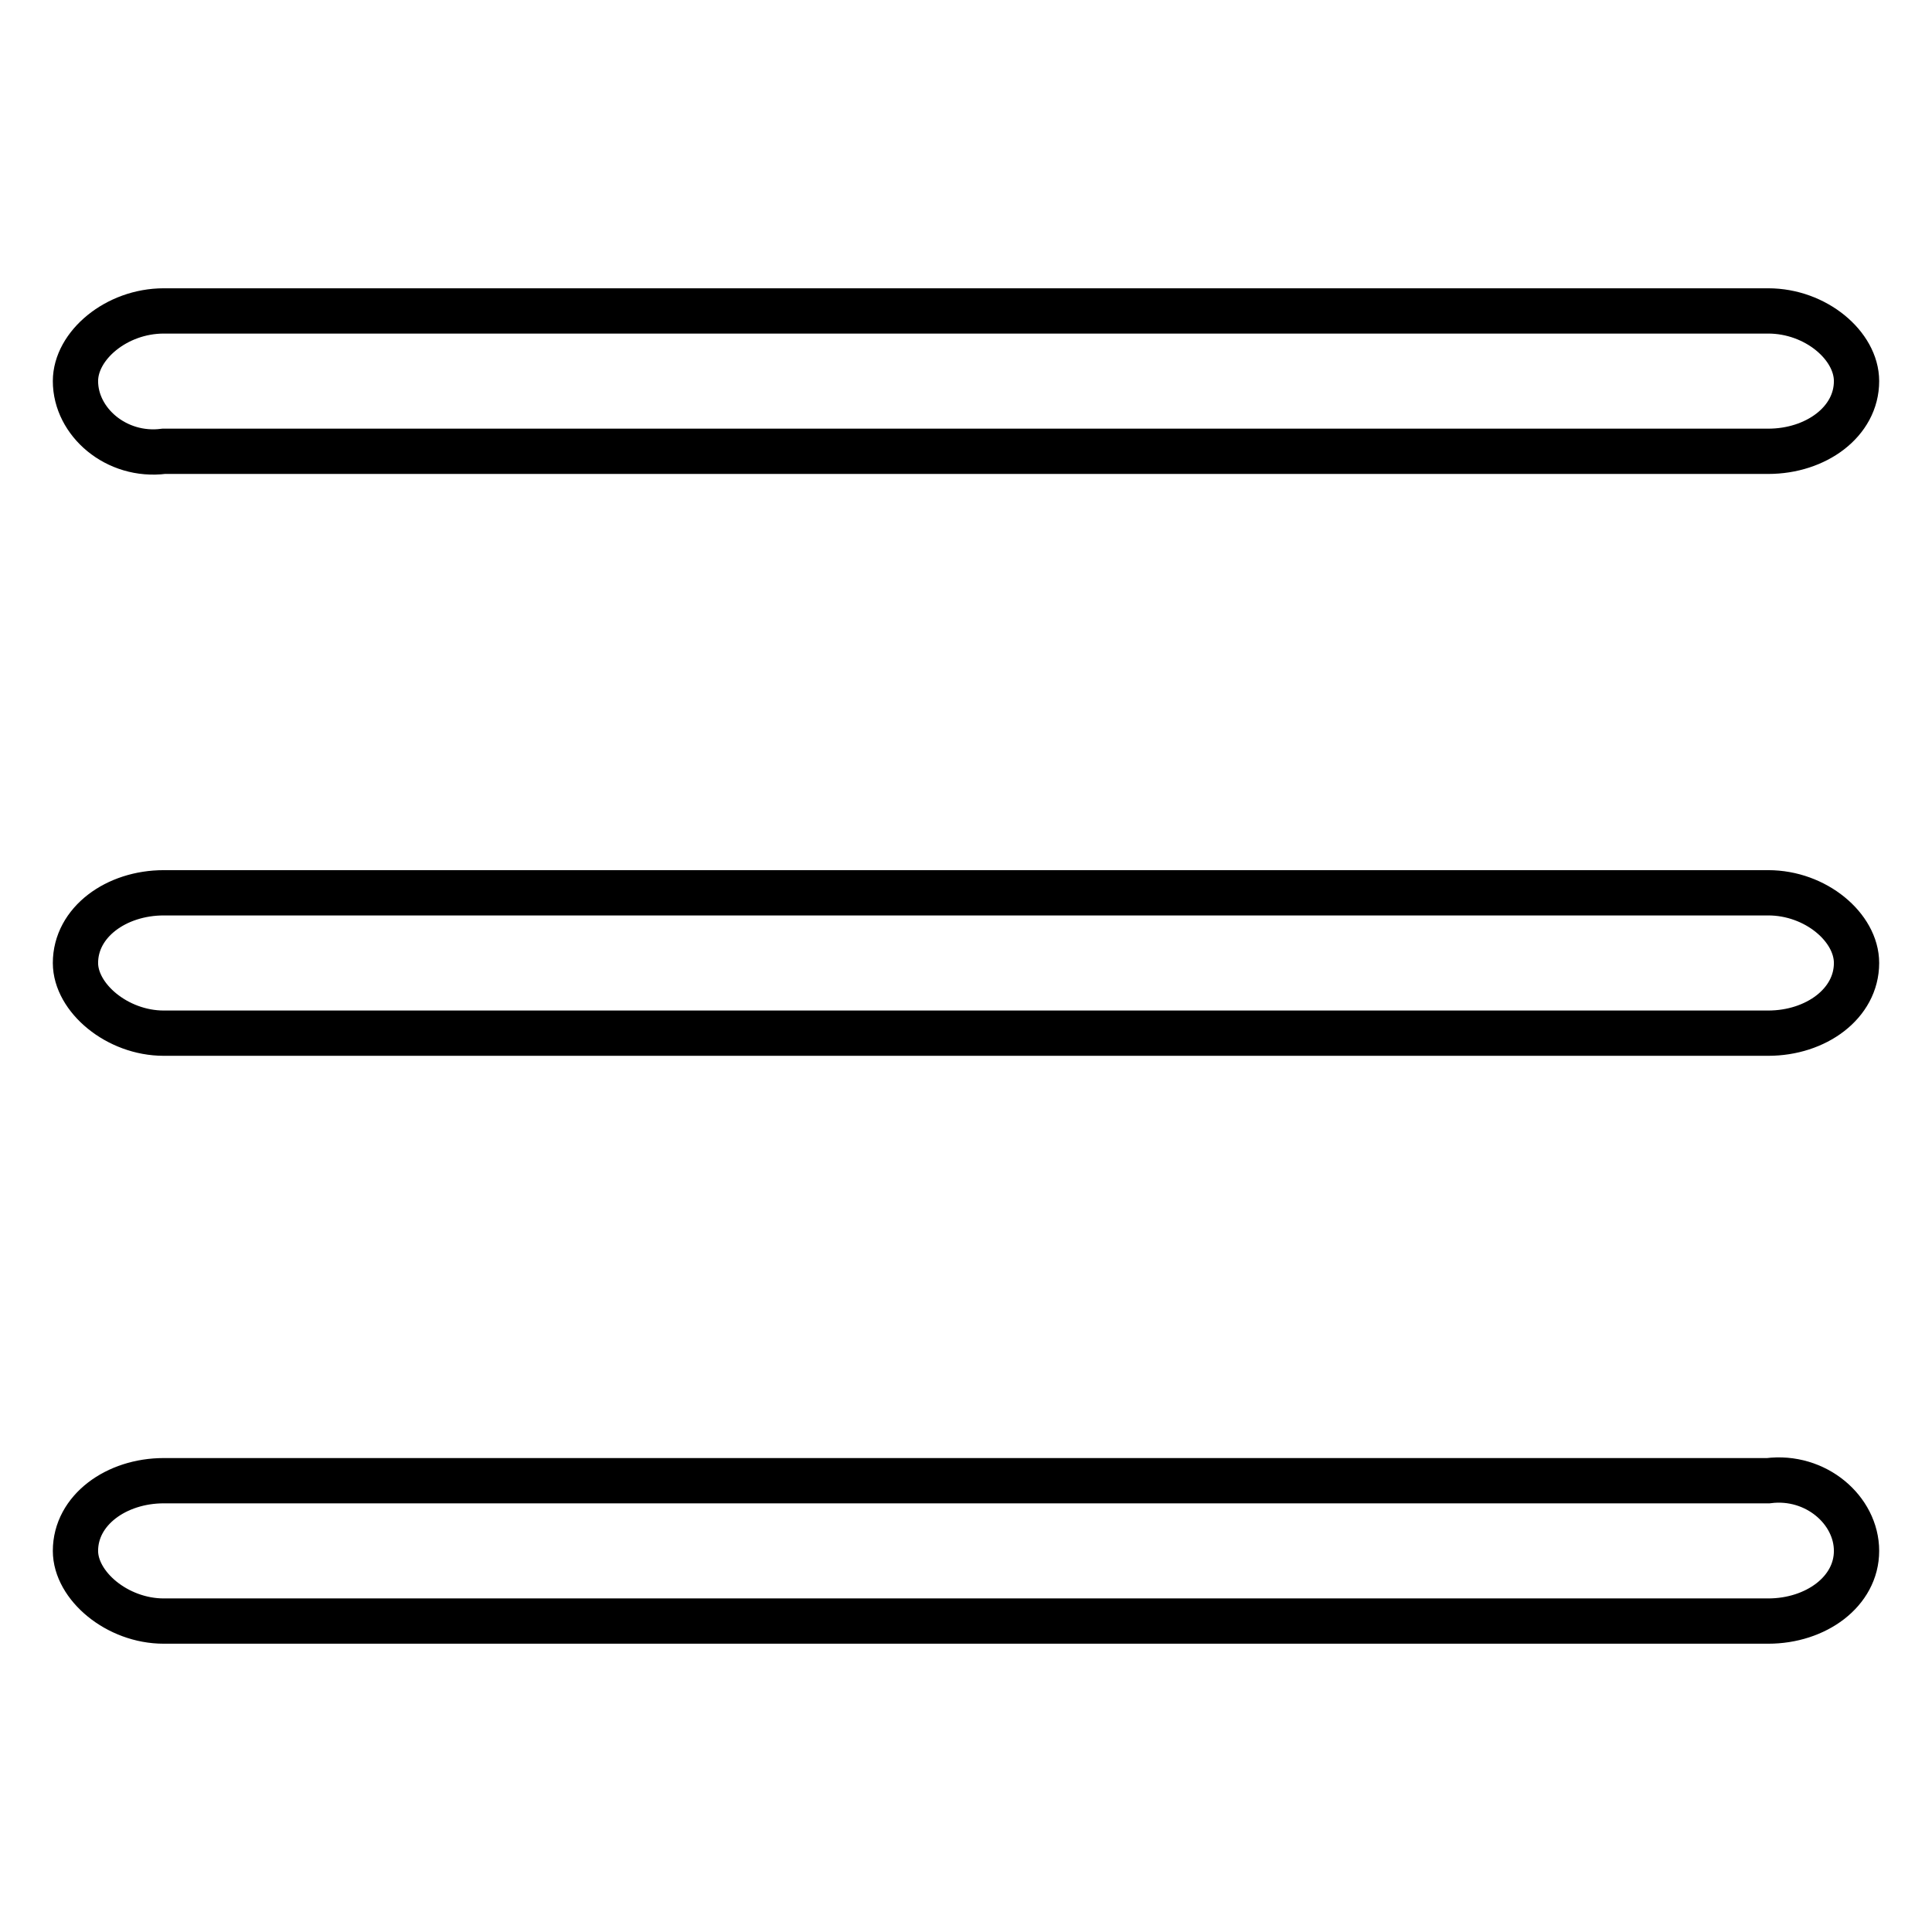 <?xml version="1.0" encoding="utf-8"?>
<!-- Svg Vector Icons : http://www.onlinewebfonts.com/icon -->
<!DOCTYPE svg PUBLIC "-//W3C//DTD SVG 1.1//EN" "http://www.w3.org/Graphics/SVG/1.1/DTD/svg11.dtd">
<svg version="1.1" xmlns="http://www.w3.org/2000/svg" xmlns:xlink="http://www.w3.org/1999/xlink" x="0px" y="0px" viewBox="0 0 256 256" enable-background="new 0 0 256 256" xml:space="preserve">
<g><g><path stroke-width="6" fill-opacity="0" stroke="#000000"  d="M246,50.5c0,5.4-5.4,9.3-11.7,9.3H21.7C15.4,60.6,10,55.9,10,50.5l0,0c0-4.7,5.4-9.3,11.7-9.3h212.6C240.6,41.2,246,45.8,246,50.5L246,50.5z"/><path stroke-width="6" fill-opacity="0" stroke="#000000"  d="M246,127.6c0,5.4-5.4,9.3-11.7,9.3H21.7c-6.2,0-11.7-4.7-11.7-9.3l0,0c0-5.4,5.4-9.3,11.7-9.3h212.6C240.6,118.3,246,122.9,246,127.6L246,127.6z"/><path stroke-width="6" fill-opacity="0" stroke="#000000"  d="M246,205.5c0,5.4-5.4,9.3-11.7,9.3H21.7c-6.2,0-11.7-4.7-11.7-9.3l0,0c0-5.4,5.4-9.3,11.7-9.3h212.6C240.6,195.4,246,200.1,246,205.5L246,205.5z"/></g></g>
</svg>